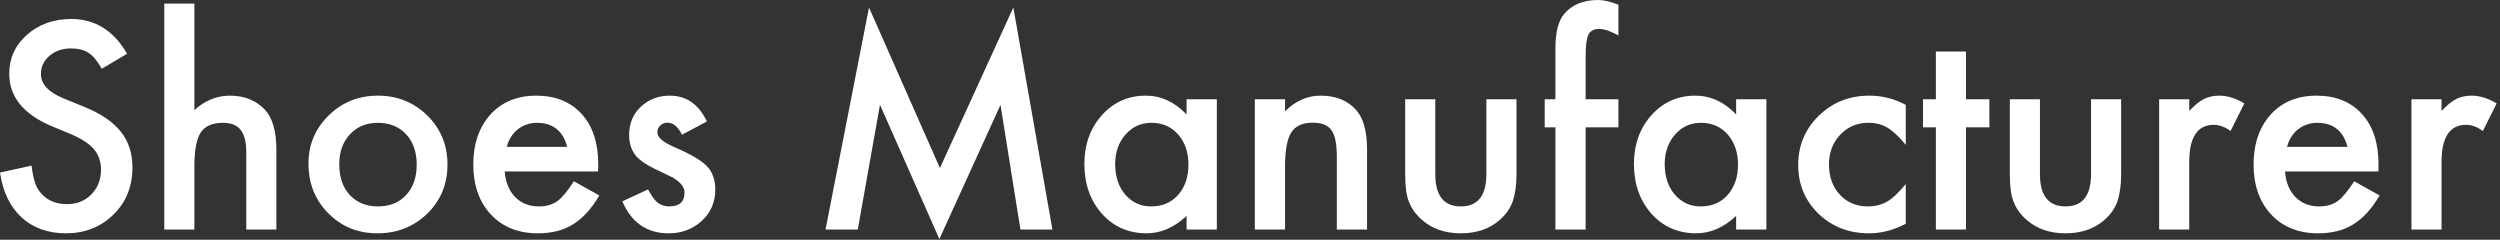 <svg width="219" height="21" viewBox="0 0 219 21" fill="none" xmlns="http://www.w3.org/2000/svg">
<rect x="0" y="0" width="219" height="21" fill="#333333" stroke="none"/>
<path d="M11.133 4.711L8.918 6.023C8.504 5.305 8.109 4.836 7.734 4.617C7.344 4.367 6.84 4.242 6.223 4.242C5.465 4.242 4.836 4.457 4.336 4.887C3.836 5.309 3.586 5.84 3.586 6.48C3.586 7.363 4.242 8.074 5.555 8.613L7.359 9.352C8.828 9.945 9.902 10.672 10.582 11.531C11.262 12.383 11.602 13.43 11.602 14.672C11.602 16.336 11.047 17.711 9.938 18.797C8.82 19.891 7.434 20.438 5.777 20.438C4.207 20.438 2.91 19.973 1.887 19.043C0.879 18.113 0.25 16.805 0 15.117L2.766 14.508C2.891 15.57 3.109 16.305 3.422 16.711C3.984 17.492 4.805 17.883 5.883 17.883C6.734 17.883 7.441 17.598 8.004 17.027C8.566 16.457 8.848 15.734 8.848 14.859C8.848 14.508 8.797 14.188 8.695 13.898C8.602 13.602 8.449 13.332 8.238 13.09C8.035 12.84 7.77 12.609 7.441 12.398C7.113 12.18 6.723 11.973 6.27 11.777L4.523 11.051C2.047 10.004 0.809 8.473 0.809 6.457C0.809 5.098 1.328 3.961 2.367 3.047C3.406 2.125 4.699 1.664 6.246 1.664C8.332 1.664 9.961 2.68 11.133 4.711ZM14.391 0.316H17.027V9.645C17.965 8.801 19 8.379 20.133 8.379C21.422 8.379 22.453 8.797 23.227 9.633C23.883 10.359 24.211 11.52 24.211 13.113V20.109H21.574V13.359C21.574 12.445 21.41 11.785 21.082 11.379C20.762 10.965 20.242 10.758 19.523 10.758C18.602 10.758 17.953 11.043 17.578 11.613C17.211 12.191 17.027 13.184 17.027 14.59V20.109H14.391V0.316ZM27.023 14.32C27.023 12.672 27.613 11.27 28.793 10.113C29.973 8.957 31.41 8.379 33.105 8.379C34.809 8.379 36.254 8.961 37.441 10.125C38.613 11.289 39.199 12.719 39.199 14.414C39.199 16.125 38.609 17.559 37.43 18.715C36.242 19.863 34.785 20.438 33.059 20.438C31.348 20.438 29.914 19.852 28.758 18.68C27.602 17.523 27.023 16.07 27.023 14.32ZM29.719 14.367C29.719 15.508 30.023 16.41 30.633 17.074C31.258 17.746 32.082 18.082 33.105 18.082C34.137 18.082 34.961 17.75 35.578 17.086C36.195 16.422 36.504 15.535 36.504 14.426C36.504 13.316 36.195 12.43 35.578 11.766C34.953 11.094 34.129 10.758 33.105 10.758C32.098 10.758 31.281 11.094 30.656 11.766C30.031 12.438 29.719 13.305 29.719 14.367ZM52.395 15.023H44.215C44.285 15.961 44.59 16.707 45.129 17.262C45.668 17.809 46.359 18.082 47.203 18.082C47.859 18.082 48.402 17.926 48.832 17.613C49.254 17.301 49.734 16.723 50.273 15.879L52.5 17.121C52.156 17.707 51.793 18.211 51.41 18.633C51.027 19.047 50.617 19.391 50.18 19.664C49.742 19.93 49.27 20.125 48.762 20.25C48.254 20.375 47.703 20.438 47.109 20.438C45.406 20.438 44.039 19.891 43.008 18.797C41.977 17.695 41.461 16.234 41.461 14.414C41.461 12.609 41.961 11.148 42.961 10.031C43.969 8.93 45.305 8.379 46.969 8.379C48.648 8.379 49.977 8.914 50.953 9.984C51.922 11.047 52.406 12.52 52.406 14.402L52.395 15.023ZM49.688 12.867C49.32 11.461 48.434 10.758 47.027 10.758C46.707 10.758 46.406 10.809 46.125 10.91C45.844 11.004 45.586 11.145 45.352 11.332C45.125 11.512 44.93 11.73 44.766 11.988C44.602 12.246 44.477 12.539 44.391 12.867H49.688ZM61.922 10.641L59.742 11.801C59.398 11.098 58.973 10.746 58.465 10.746C58.223 10.746 58.016 10.828 57.844 10.992C57.672 11.148 57.586 11.352 57.586 11.602C57.586 12.039 58.094 12.473 59.109 12.902C60.508 13.504 61.449 14.059 61.934 14.566C62.418 15.074 62.66 15.758 62.66 16.617C62.66 17.719 62.254 18.641 61.441 19.383C60.652 20.086 59.699 20.438 58.582 20.438C56.668 20.438 55.312 19.504 54.516 17.637L56.766 16.594C57.078 17.141 57.316 17.488 57.48 17.637C57.801 17.934 58.184 18.082 58.629 18.082C59.52 18.082 59.965 17.676 59.965 16.863C59.965 16.395 59.621 15.957 58.934 15.551C58.668 15.418 58.402 15.289 58.137 15.164C57.871 15.039 57.602 14.91 57.328 14.777C56.562 14.402 56.023 14.027 55.711 13.652C55.312 13.176 55.113 12.562 55.113 11.812C55.113 10.82 55.453 10 56.133 9.352C56.828 8.703 57.672 8.379 58.664 8.379C60.125 8.379 61.211 9.133 61.922 10.641ZM72.316 20.109L76.125 0.656L82.336 14.719L88.769 0.656L92.191 20.109H89.391L87.644 9.188L82.289 20.941L77.086 9.176L75.141 20.109H72.316ZM103.945 8.695H106.594V20.109H103.945V18.914C102.859 19.93 101.691 20.438 100.441 20.438C98.863 20.438 97.559 19.867 96.527 18.727C95.504 17.562 94.992 16.109 94.992 14.367C94.992 12.656 95.504 11.23 96.527 10.09C97.551 8.949 98.832 8.379 100.371 8.379C101.699 8.379 102.891 8.926 103.945 10.02V8.695ZM97.688 14.367C97.688 15.461 97.981 16.352 98.566 17.039C99.168 17.734 99.926 18.082 100.84 18.082C101.816 18.082 102.605 17.746 103.207 17.074C103.809 16.379 104.109 15.496 104.109 14.426C104.109 13.355 103.809 12.473 103.207 11.777C102.605 11.098 101.824 10.758 100.863 10.758C99.957 10.758 99.199 11.102 98.59 11.789C97.988 12.484 97.688 13.344 97.688 14.367ZM109.922 8.695H112.57V9.75C113.492 8.836 114.531 8.379 115.688 8.379C117.016 8.379 118.051 8.797 118.793 9.633C119.434 10.344 119.754 11.504 119.754 13.113V20.109H117.105V13.734C117.105 12.609 116.949 11.832 116.637 11.402C116.332 10.965 115.777 10.746 114.973 10.746C114.098 10.746 113.477 11.035 113.109 11.613C112.75 12.184 112.57 13.18 112.57 14.602V20.109H109.922V8.695ZM125.73 8.695V15.246C125.73 17.137 126.477 18.082 127.969 18.082C129.461 18.082 130.207 17.137 130.207 15.246V8.695H132.844V15.305C132.844 16.219 132.73 17.008 132.504 17.672C132.285 18.266 131.906 18.801 131.367 19.277C130.477 20.051 129.344 20.438 127.969 20.438C126.602 20.438 125.473 20.051 124.582 19.277C124.035 18.801 123.648 18.266 123.422 17.672C123.203 17.141 123.094 16.352 123.094 15.305V8.695H125.73ZM138.902 11.156V20.109H136.254V11.156H135.316V8.695H136.254V4.289C136.254 2.852 136.504 1.836 137.004 1.242C137.691 0.414 138.691 0 140.004 0C140.473 0 141.062 0.137 141.773 0.41V3.105L141.504 2.965C140.934 2.676 140.465 2.531 140.098 2.531C139.629 2.531 139.312 2.699 139.148 3.035C138.984 3.363 138.902 3.996 138.902 4.934V8.695H141.773V11.156H138.902ZM152.086 8.695H154.734V20.109H152.086V18.914C151 19.93 149.832 20.438 148.582 20.438C147.004 20.438 145.699 19.867 144.668 18.727C143.645 17.562 143.133 16.109 143.133 14.367C143.133 12.656 143.645 11.23 144.668 10.09C145.691 8.949 146.973 8.379 148.512 8.379C149.84 8.379 151.031 8.926 152.086 10.02V8.695ZM145.828 14.367C145.828 15.461 146.121 16.352 146.707 17.039C147.309 17.734 148.066 18.082 148.98 18.082C149.957 18.082 150.746 17.746 151.348 17.074C151.949 16.379 152.25 15.496 152.25 14.426C152.25 13.355 151.949 12.473 151.348 11.777C150.746 11.098 149.965 10.758 149.004 10.758C148.098 10.758 147.34 11.102 146.73 11.789C146.129 12.484 145.828 13.344 145.828 14.367ZM166.945 9.188V12.691C166.344 11.957 165.805 11.453 165.328 11.18C164.859 10.898 164.309 10.758 163.676 10.758C162.684 10.758 161.859 11.105 161.203 11.801C160.547 12.496 160.219 13.367 160.219 14.414C160.219 15.484 160.535 16.363 161.168 17.051C161.809 17.738 162.625 18.082 163.617 18.082C164.25 18.082 164.809 17.945 165.293 17.672C165.762 17.406 166.312 16.891 166.945 16.125V19.605C165.875 20.16 164.805 20.438 163.734 20.438C161.969 20.438 160.492 19.867 159.305 18.727C158.117 17.578 157.523 16.152 157.523 14.449C157.523 12.746 158.125 11.309 159.328 10.137C160.531 8.965 162.008 8.379 163.758 8.379C164.883 8.379 165.945 8.648 166.945 9.188ZM172.219 11.156V20.109H169.582V11.156H168.457V8.695H169.582V4.512H172.219V8.695H174.27V11.156H172.219ZM178.699 8.695V15.246C178.699 17.137 179.445 18.082 180.938 18.082C182.43 18.082 183.176 17.137 183.176 15.246V8.695H185.812V15.305C185.812 16.219 185.699 17.008 185.473 17.672C185.254 18.266 184.875 18.801 184.336 19.277C183.445 20.051 182.312 20.438 180.938 20.438C179.57 20.438 178.441 20.051 177.551 19.277C177.004 18.801 176.617 18.266 176.391 17.672C176.172 17.141 176.062 16.352 176.062 15.305V8.695H178.699ZM189.141 8.695H191.777V9.715C192.262 9.207 192.691 8.859 193.066 8.672C193.449 8.477 193.902 8.379 194.426 8.379C195.121 8.379 195.848 8.605 196.605 9.059L195.398 11.473C194.898 11.113 194.41 10.934 193.934 10.934C192.496 10.934 191.777 12.02 191.777 14.191V20.109H189.141V8.695ZM208.348 15.023H200.168C200.238 15.961 200.543 16.707 201.082 17.262C201.621 17.809 202.312 18.082 203.156 18.082C203.812 18.082 204.355 17.926 204.785 17.613C205.207 17.301 205.688 16.723 206.227 15.879L208.453 17.121C208.109 17.707 207.746 18.211 207.363 18.633C206.98 19.047 206.57 19.391 206.133 19.664C205.695 19.93 205.223 20.125 204.715 20.25C204.207 20.375 203.656 20.438 203.062 20.438C201.359 20.438 199.992 19.891 198.961 18.797C197.93 17.695 197.414 16.234 197.414 14.414C197.414 12.609 197.914 11.148 198.914 10.031C199.922 8.93 201.258 8.379 202.922 8.379C204.602 8.379 205.93 8.914 206.906 9.984C207.875 11.047 208.359 12.52 208.359 14.402L208.348 15.023ZM205.641 12.867C205.273 11.461 204.387 10.758 202.98 10.758C202.66 10.758 202.359 10.809 202.078 10.91C201.797 11.004 201.539 11.145 201.305 11.332C201.078 11.512 200.883 11.73 200.719 11.988C200.555 12.246 200.43 12.539 200.344 12.867H205.641ZM211.242 8.695H213.879V9.715C214.363 9.207 214.793 8.859 215.168 8.672C215.551 8.477 216.004 8.379 216.527 8.379C217.223 8.379 217.949 8.605 218.707 9.059L217.5 11.473C217 11.113 216.512 10.934 216.035 10.934C214.598 10.934 213.879 12.02 213.879 14.191V20.109H211.242V8.695Z" fill="white"/>
</svg>
